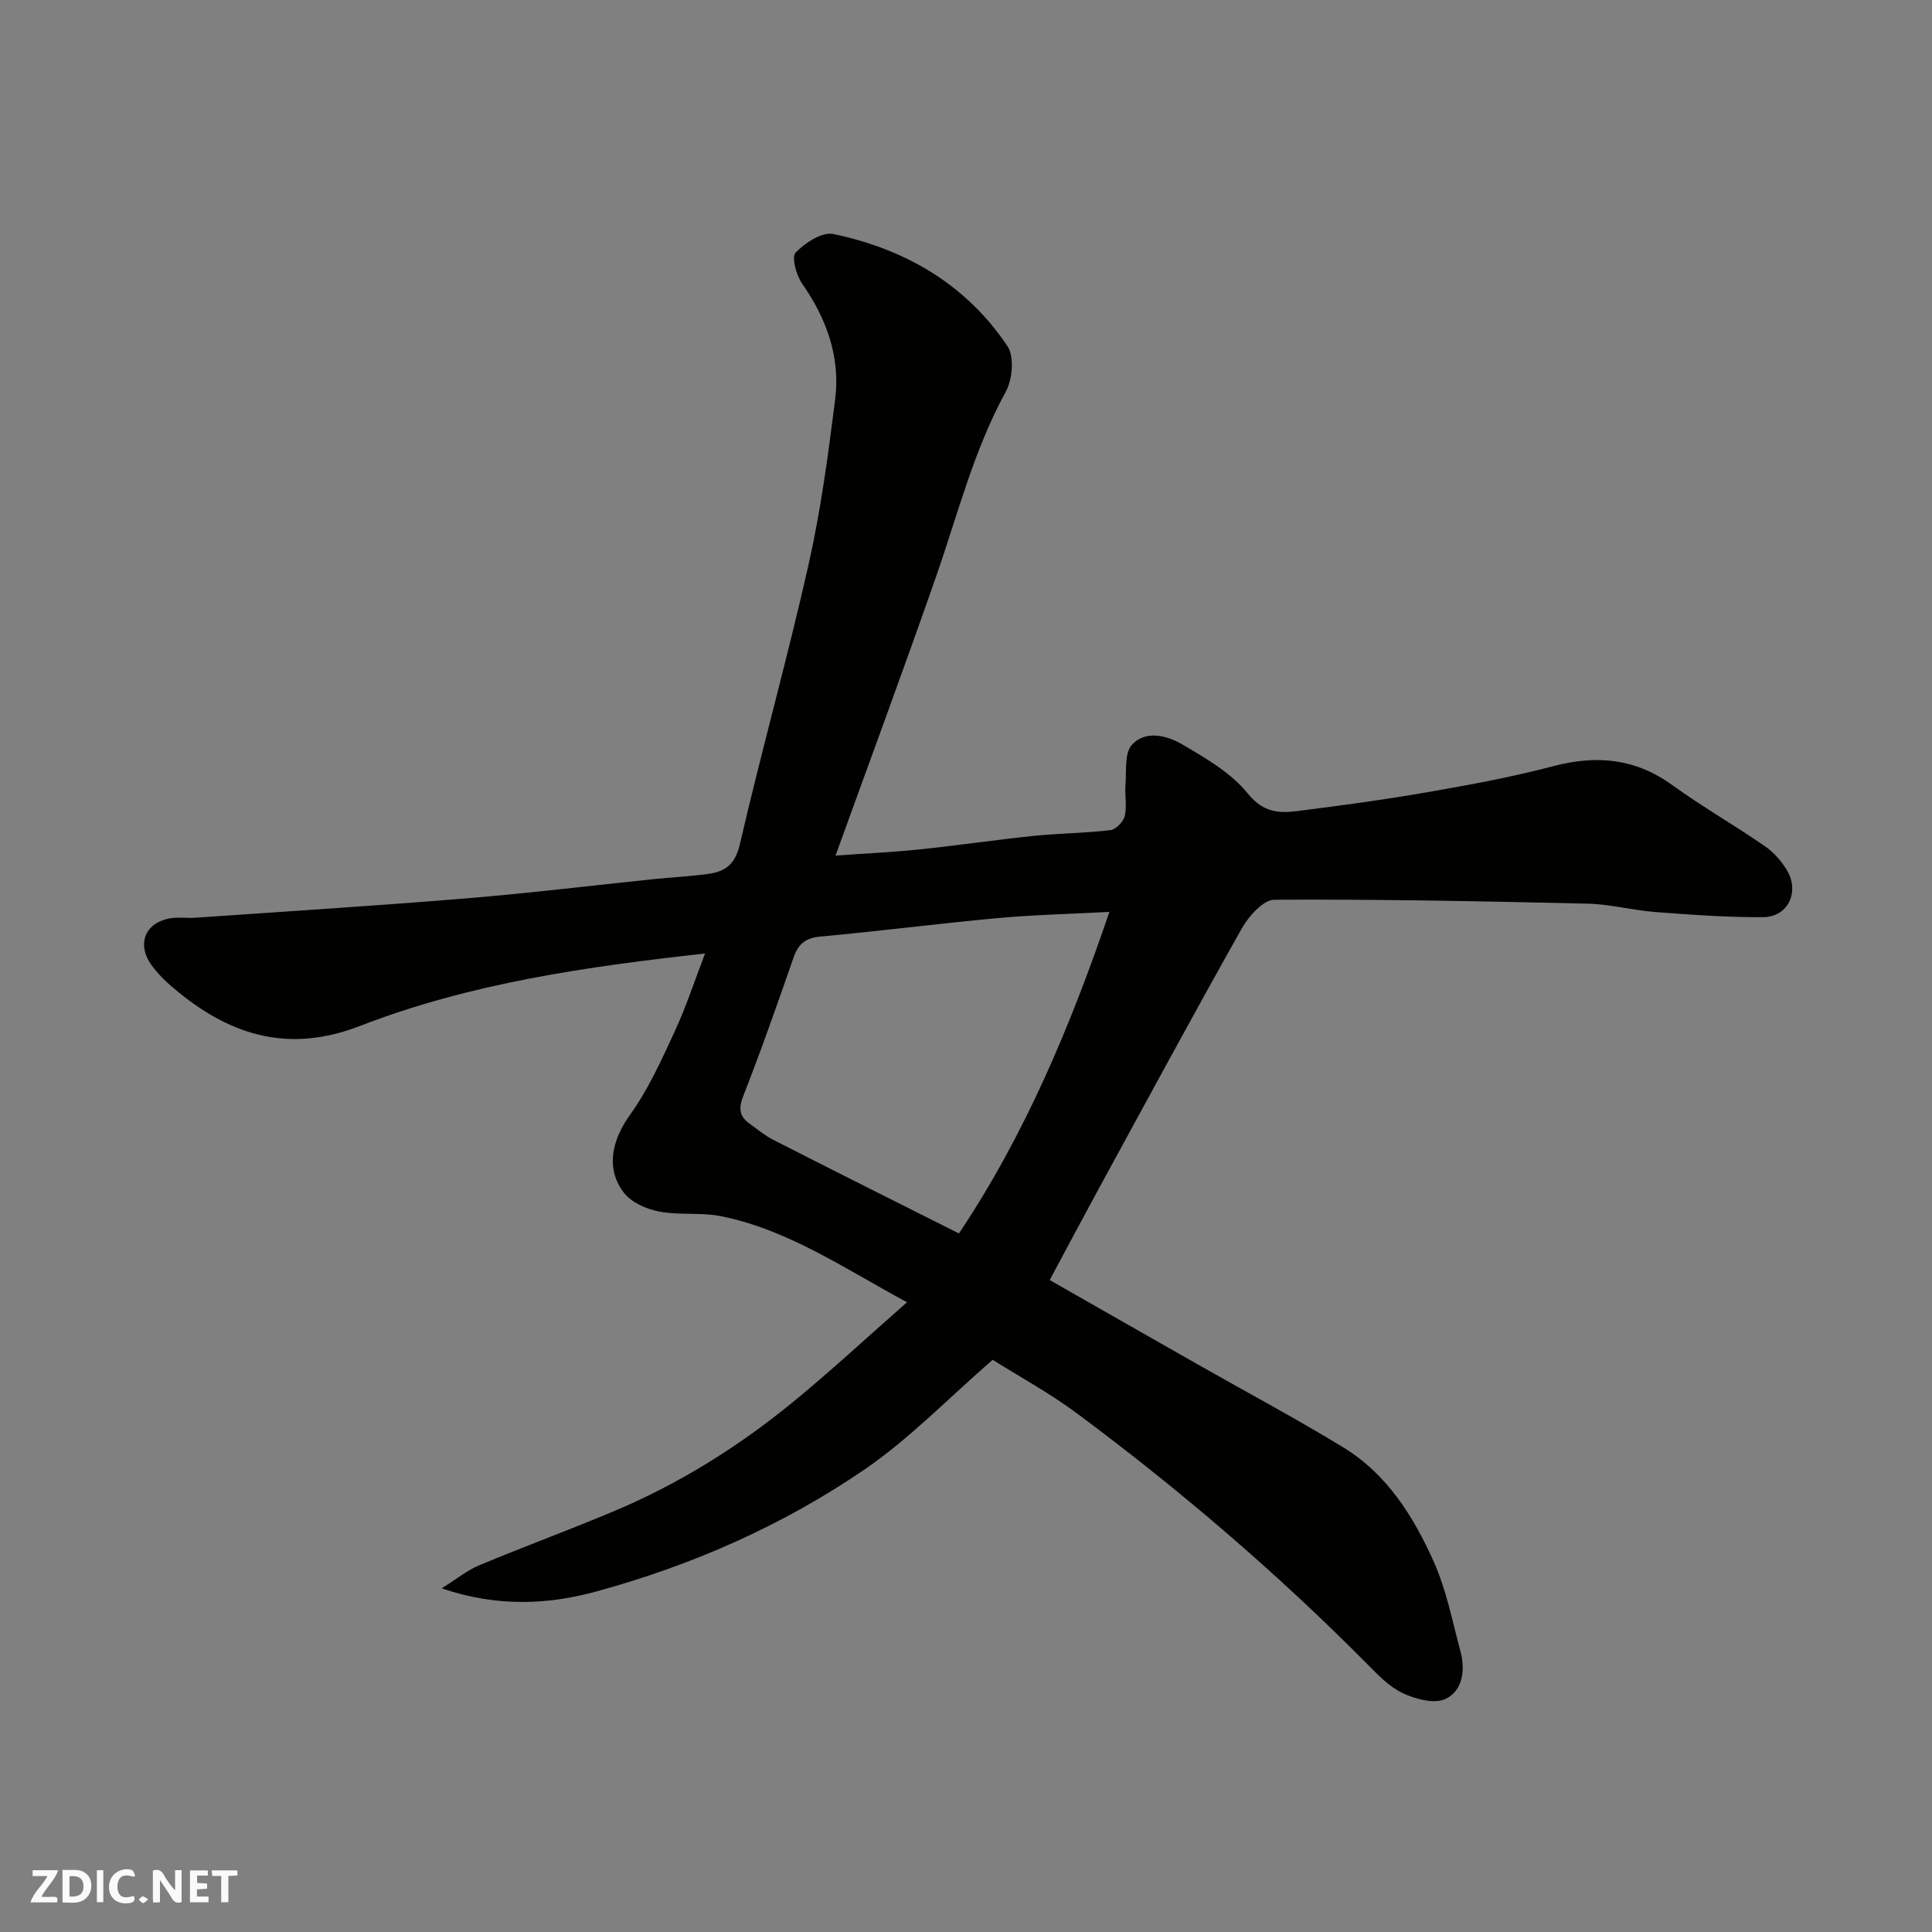 <svg enable-background="new 0 0 400 400" viewBox="0 0 400 400" xmlns="http://www.w3.org/2000/svg"><rect x="0" y="0" width="400" height="400" fill="#808080" stroke="none"/><g fill="#fafafb"><path d="m37.59 393.81c-.92.31-1.52.05-2-.78-.7-1.2-1.52-2.34-2.47-3.78v4.59c-.55.03-.95.05-1.41.07-.03-.37-.06-.64-.06-.91 0-1.91 0-3.81 0-5.7 1.13-.41 1.77-.03 2.29.91.62 1.11 1.38 2.14 2.31 3.19v-4.2h1.35v6.61z"/><path d="m12.94 393.88v-6.75c1.9.19 3.93-.54 5.37 1.29.8 1.01.78 2.88.03 3.97-1.37 1.97-3.4 1.51-5.4 1.49m1.45-1.22c2.04.12 2.92-.58 2.89-2.21-.03-1.51-.98-2.19-2.89-2z"/><path d="m11.81 393.87h-5.49c.68-2.18 2.47-3.48 3.51-5.45h-3.08v-1.21h5.29c-.71 2.13-2.44 3.48-3.47 5.51.86 0 1.63.04 2.39-.01.79-.05 1.14.21.85 1.16"/><path d="m39.33 393.86v-6.61h3.7v1.07h-2.22v1.52c.68.04 1.34.09 2.07.13v1.07c-.72.05-1.38.09-2.1.14v1.48h2.4v1.19h-3.85z"/><path d="m27.71 388.56c-1.15-.3-2.46-.61-3.1.64-.37.73-.41 1.93-.06 2.67.63 1.35 1.99.93 3.17.68.35.94-.01 1.32-.93 1.46-1.62.25-3.05-.27-3.76-1.48-.73-1.24-.6-3.03.31-4.17.88-1.11 2.71-1.7 4-1.16.32.13.44.74.65 1.12-.1.08-.19.16-.28.24"/><path d="m49.15 387.24v1.07c-.59.02-1.17.05-1.87.08v5.44h-1.48v-5.44h-1.85c-.05-.4-.08-.73-.13-1.15z"/><path d="m20.06 387.21h1.33v6.62h-1.33z"/><path d="m30.68 393.25c-.49.38-.8.79-1.05.76-.32-.05-.6-.45-.9-.7.26-.24.51-.64.8-.67.29-.04.62.3 1.15.61"/></g><path d="m205.52 281.53c-9.13 7.92-17.18 16.32-26.58 22.75-16.92 11.56-35.72 19.83-55.45 25.21-9.75 2.66-20.22 3.37-32.05-.64 3.22-2.01 5.31-3.75 7.72-4.75 9.16-3.82 18.48-7.26 27.63-11.09 13.49-5.63 25.82-13.3 37.11-22.51 8.03-6.55 15.62-13.63 23.89-20.88-13.12-7.09-24.64-15.02-38.47-17.81-4.17-.84-8.65-.17-12.84-.97-2.63-.5-5.75-1.87-7.3-3.89-3.91-5.07-2.43-11.02 1.29-16.18 3.76-5.23 6.47-11.28 9.2-17.17 2.38-5.14 4.15-10.57 6.31-16.19-24.41 2.71-48.57 6.13-71.41 14.99-14.41 5.59-26.27 2.21-37.49-6.87-2.11-1.71-4.22-3.6-5.77-5.8-3.11-4.42-1.14-8.84 4.11-9.63 1.63-.25 3.33.03 4.99-.09 18.74-1.3 37.48-2.48 56.2-4.02 12.92-1.06 25.8-2.64 38.69-3.97 3.76-.39 7.55-.57 11.29-1.08 3.53-.48 5.62-1.95 6.58-6.11 4.48-19.34 9.85-38.47 14.21-57.83 2.54-11.28 4.09-22.82 5.53-34.31 1.1-8.79-1.77-16.7-6.84-23.97-1.21-1.74-2.23-5.51-1.35-6.42 1.94-2.01 5.47-4.33 7.8-3.85 14.87 3.1 27.48 10.4 36.06 23.21 1.45 2.16 1.05 6.88-.33 9.41-6.65 12.14-9.96 25.45-14.46 38.35-6.64 19.03-13.65 37.94-20.8 57.71 5.95-.42 11.6-.67 17.22-1.25 7.98-.83 15.93-2.01 23.91-2.83 5.25-.54 10.55-.55 15.78-1.18 1.13-.14 2.69-1.74 2.97-2.92.48-2.05-.02-4.31.15-6.46.23-2.84-.25-6.55 1.33-8.29 2.77-3.06 7.23-1.95 10.37-.11 4.9 2.87 10.16 5.91 13.63 10.21 3.16 3.91 6.41 4.11 10.27 3.62 9.08-1.15 18.16-2.38 27.18-3.95 8.66-1.51 17.33-3.11 25.82-5.35 8.94-2.35 16.94-1.61 24.59 3.91 6.2 4.48 12.86 8.3 19.16 12.64 1.85 1.27 3.49 3.13 4.63 5.07 2.63 4.5.15 9.61-4.96 9.65-7.43.05-14.87-.5-22.28-1.06-4.73-.36-9.4-1.63-14.12-1.74-21.6-.5-43.2-.93-64.8-.81-2.29.01-5.3 3.4-6.73 5.92-10.02 17.79-19.72 35.75-29.5 53.67-3.42 6.28-6.77 12.6-10.28 19.15 10.64 6.07 20.67 11.8 30.71 17.5 10.05 5.71 20.25 11.15 30.11 17.17 9.01 5.5 14.49 14.27 18.67 23.59 2.63 5.85 3.87 12.35 5.55 18.61 1.05 3.88.47 8.16-3.07 9.85-2.3 1.1-6.24.06-8.89-1.2-2.87-1.36-5.26-3.92-7.57-6.25-18.61-18.75-38.63-35.88-59.82-51.63-5.73-4.26-12.06-7.7-17.5-11.13zm-6.98-26.16c13.68-20.47 23.09-42.91 31.15-66.57-8.05.43-15.66.6-23.21 1.29-12.24 1.12-24.44 2.71-36.67 3.82-3.12.28-4.56 1.6-5.52 4.37-3.32 9.51-6.64 19.03-10.32 28.4-1.03 2.62-1.05 4.36 1.22 5.96 1.59 1.13 3.11 2.43 4.83 3.31 12.8 6.53 25.66 12.97 38.52 19.42z" fill="#010100"/></svg>